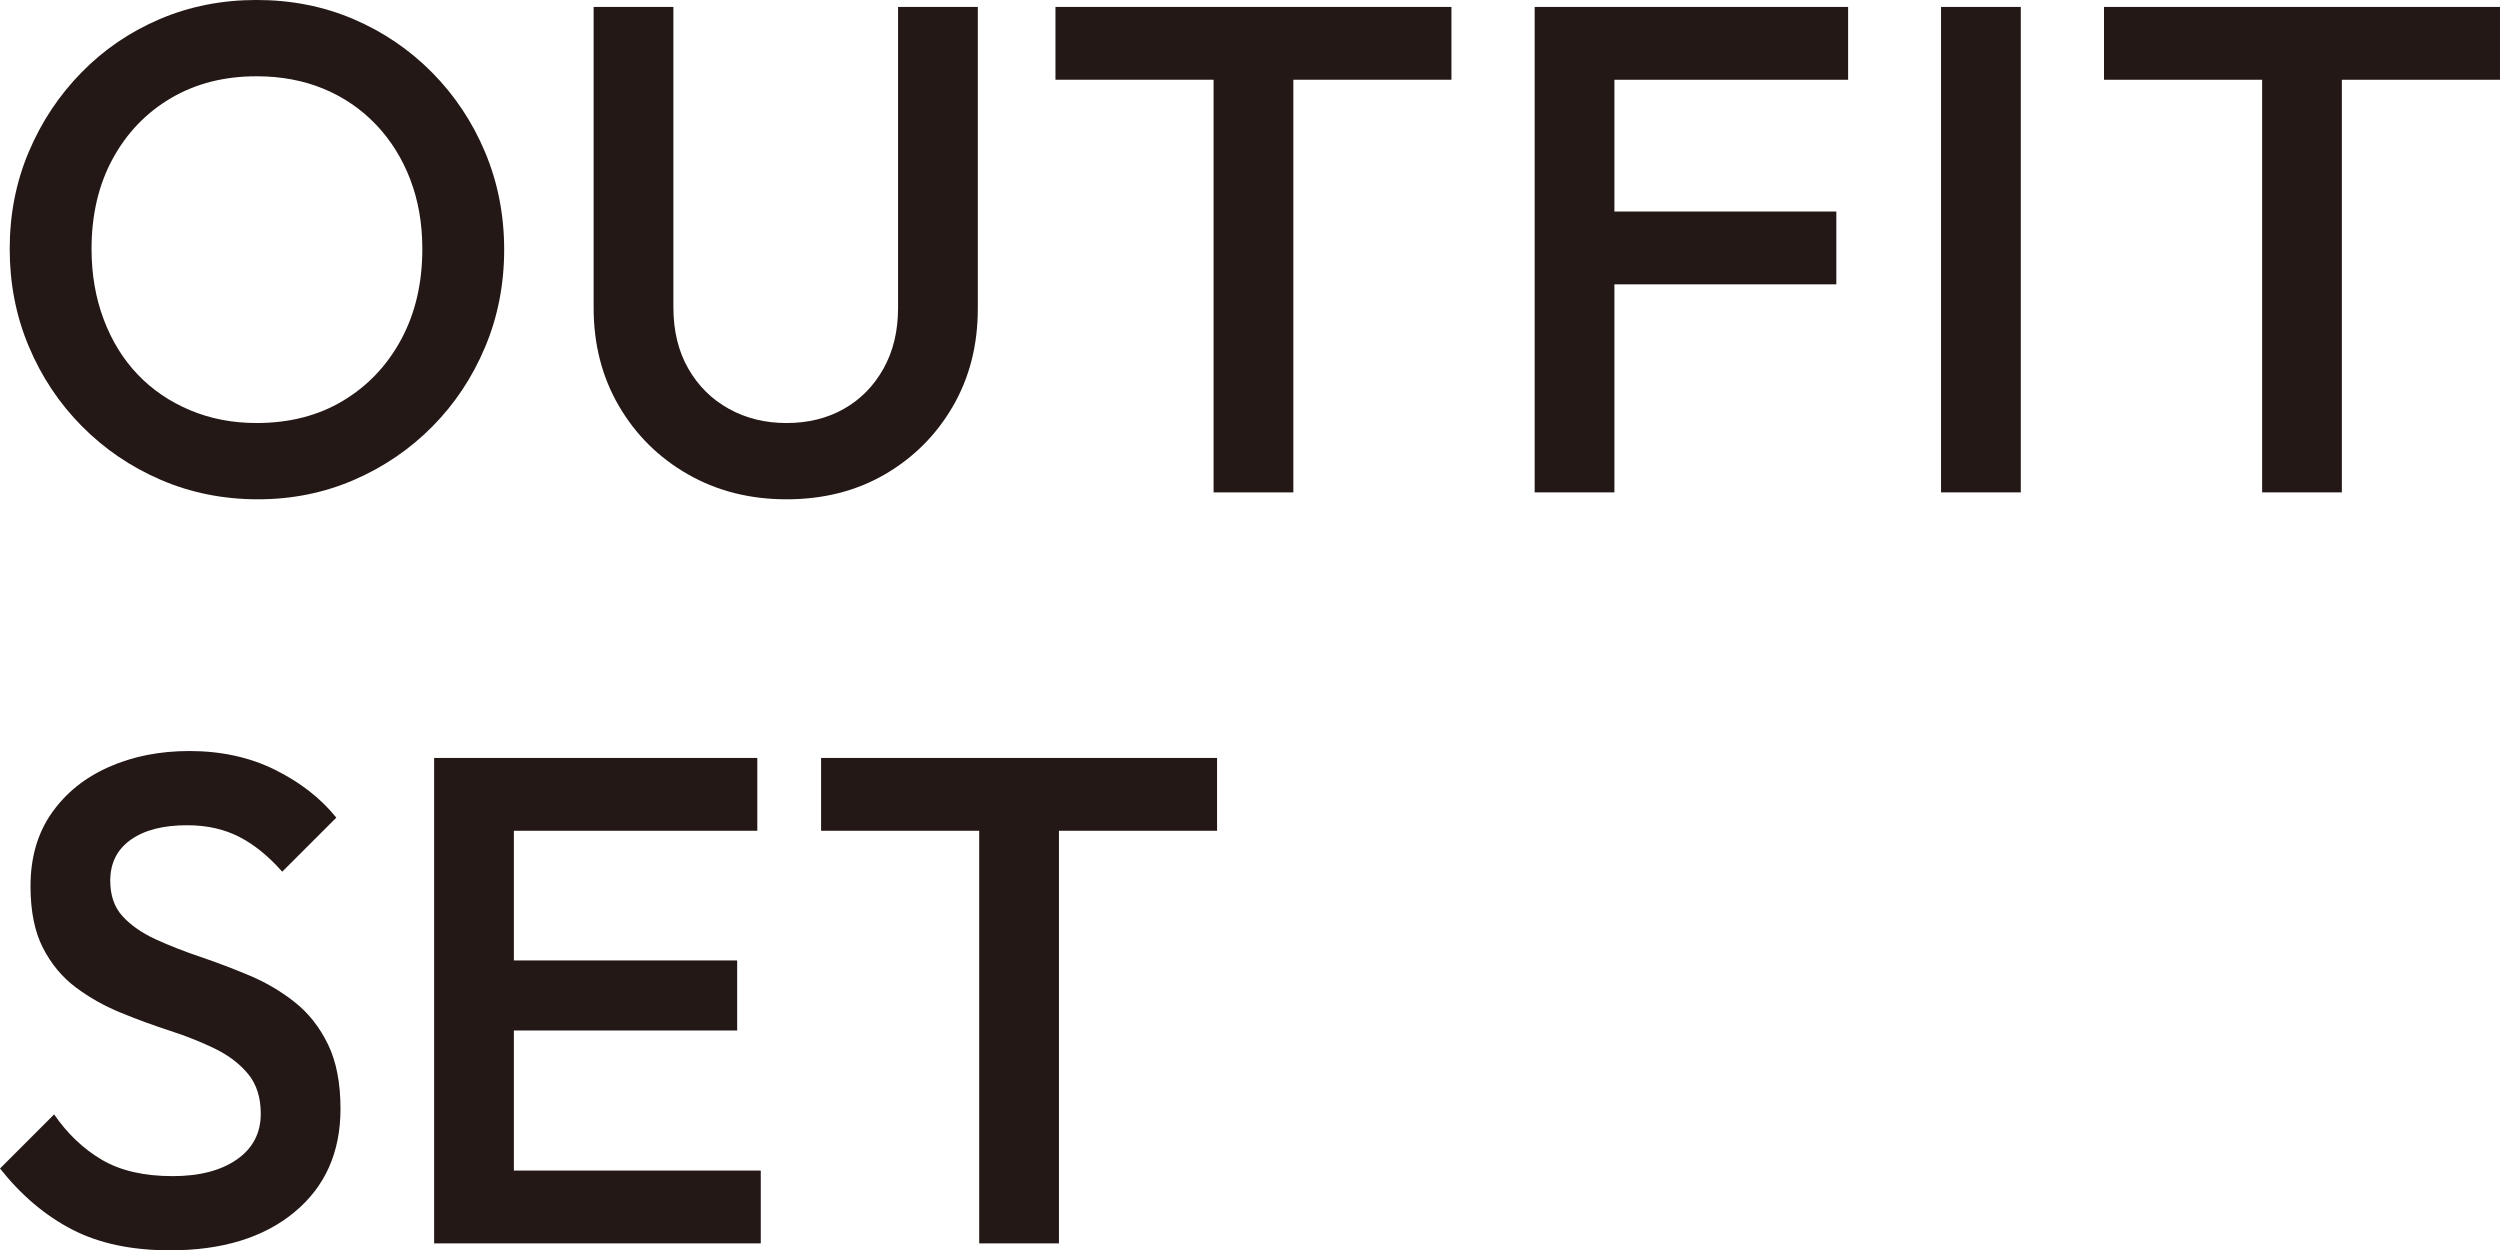 <?xml version="1.0" encoding="UTF-8"?><svg id="_レイヤー_2" xmlns="http://www.w3.org/2000/svg" viewBox="0 0 158.141 79.091"><defs><style>.cls-1{fill:#231815;stroke-width:0px;}</style></defs><g id="layout"><path class="cls-1" d="m16.319,31.584c-2.193,0-4.241-.41-6.142-1.228-1.901-.818-3.568-1.952-5.001-3.4-1.433-1.448-2.552-3.129-3.356-5.044-.805-1.916-1.206-3.97-1.206-6.164s.401-4.24,1.206-6.142c.804-1.9,1.916-3.575,3.334-5.022,1.418-1.448,3.071-2.573,4.957-3.378,1.887-.804,3.926-1.207,6.12-1.207s4.233.402,6.12,1.207c1.886.805,3.546,1.93,4.979,3.378,1.433,1.447,2.551,3.129,3.356,5.044.804,1.916,1.206,3.97,1.206,6.164s-.402,4.248-1.206,6.163c-.805,1.916-1.916,3.59-3.334,5.023-1.419,1.433-3.071,2.56-4.957,3.378s-3.912,1.228-6.076,1.228Zm-.088-4.825c2.076,0,3.896-.467,5.461-1.404,1.564-.936,2.792-2.229,3.685-3.882.892-1.652,1.338-3.56,1.338-5.725,0-1.608-.256-3.078-.768-4.409-.512-1.331-1.236-2.485-2.171-3.465-.937-.979-2.04-1.733-3.312-2.259-1.272-.526-2.684-.79-4.233-.79-2.047,0-3.854.46-5.417,1.382-1.565.921-2.793,2.201-3.685,3.838-.892,1.638-1.338,3.539-1.338,5.703,0,1.609.256,3.093.768,4.453.511,1.36,1.229,2.522,2.149,3.487.921.965,2.025,1.718,3.312,2.259,1.287.542,2.69.812,4.211.812Z"/><path class="cls-1" d="m49.746,31.584c-2.311,0-4.387-.526-6.229-1.579-1.842-1.053-3.297-2.493-4.365-4.321-1.068-1.828-1.601-3.897-1.601-6.208V.439h5.045v18.995c0,1.491.314,2.785.943,3.882.628,1.097,1.484,1.945,2.566,2.544,1.082.6,2.295.899,3.641.899,1.374,0,2.588-.3,3.641-.899,1.053-.599,1.887-1.448,2.5-2.544.614-1.097.921-2.375.921-3.838V.439h5.045v19.082c0,2.311-.526,4.373-1.58,6.186-1.053,1.813-2.486,3.246-4.299,4.299-1.813,1.053-3.89,1.579-6.229,1.579Z"/><path class="cls-1" d="m66.765,5.045V.439h25.048v4.606h-25.048Zm10.002,26.101V1.316h5.045v29.83h-5.045Z"/><path class="cls-1" d="m97.077,31.146V.439h5.045v30.707h-5.045Zm3.466-26.101V.439h16.362v4.606h-16.362Zm0,12.941v-4.606h15.617v4.606h-15.617Z"/><path class="cls-1" d="m122.783,31.146V.439h5.045v30.707h-5.045Z"/><path class="cls-1" d="m133.092,5.045V.439h25.048v4.606h-25.048Zm10.002,26.101V1.316h5.044v29.83h-5.044Z"/><path class="cls-1" d="m10.748,79.091c-2.428,0-4.49-.438-6.185-1.316-1.697-.877-3.218-2.164-4.562-3.86l3.422-3.421c.848,1.228,1.856,2.187,3.027,2.873,1.169.688,2.661,1.031,4.474,1.031,1.696,0,3.049-.351,4.058-1.053,1.009-.702,1.513-1.667,1.513-2.895,0-1.023-.263-1.857-.79-2.5-.526-.643-1.221-1.177-2.083-1.601-.863-.424-1.814-.804-2.852-1.141-1.039-.336-2.077-.716-3.115-1.141-1.038-.424-1.989-.958-2.851-1.601-.863-.643-1.558-1.477-2.084-2.5-.526-1.023-.79-2.325-.79-3.904,0-1.813.446-3.356,1.338-4.628s2.098-2.244,3.619-2.917c1.521-.673,3.217-1.009,5.089-1.009,2.018,0,3.823.395,5.417,1.185,1.594.79,2.888,1.798,3.882,3.027l-3.422,3.421c-.877-.994-1.792-1.732-2.742-2.215-.951-.482-2.04-.724-3.268-.724-1.521,0-2.713.307-3.575.921-.863.614-1.294,1.477-1.294,2.588,0,.937.263,1.689.79,2.259s1.221,1.053,2.083,1.448c.862.395,1.813.768,2.852,1.119,1.038.351,2.076.746,3.115,1.185,1.038.438,1.988,1.002,2.851,1.688.862.688,1.558,1.573,2.084,2.654.526,1.082.79,2.442.79,4.08,0,2.749-.973,4.928-2.917,6.536-1.945,1.609-4.569,2.413-7.874,2.413Z"/><path class="cls-1" d="m27.461,78.652v-30.707h5.045v30.707h-5.045Zm3.466-26.101v-4.606h16.977v4.606h-16.977Zm0,12.634v-4.431h15.704v4.431h-15.704Zm0,13.467v-4.606h17.196v4.606h-17.196Z"/><path class="cls-1" d="m51.939,52.551v-4.606h25.048v4.606h-25.048Zm10.002,26.101v-29.83h5.044v29.83h-5.044Z"/></g></svg>